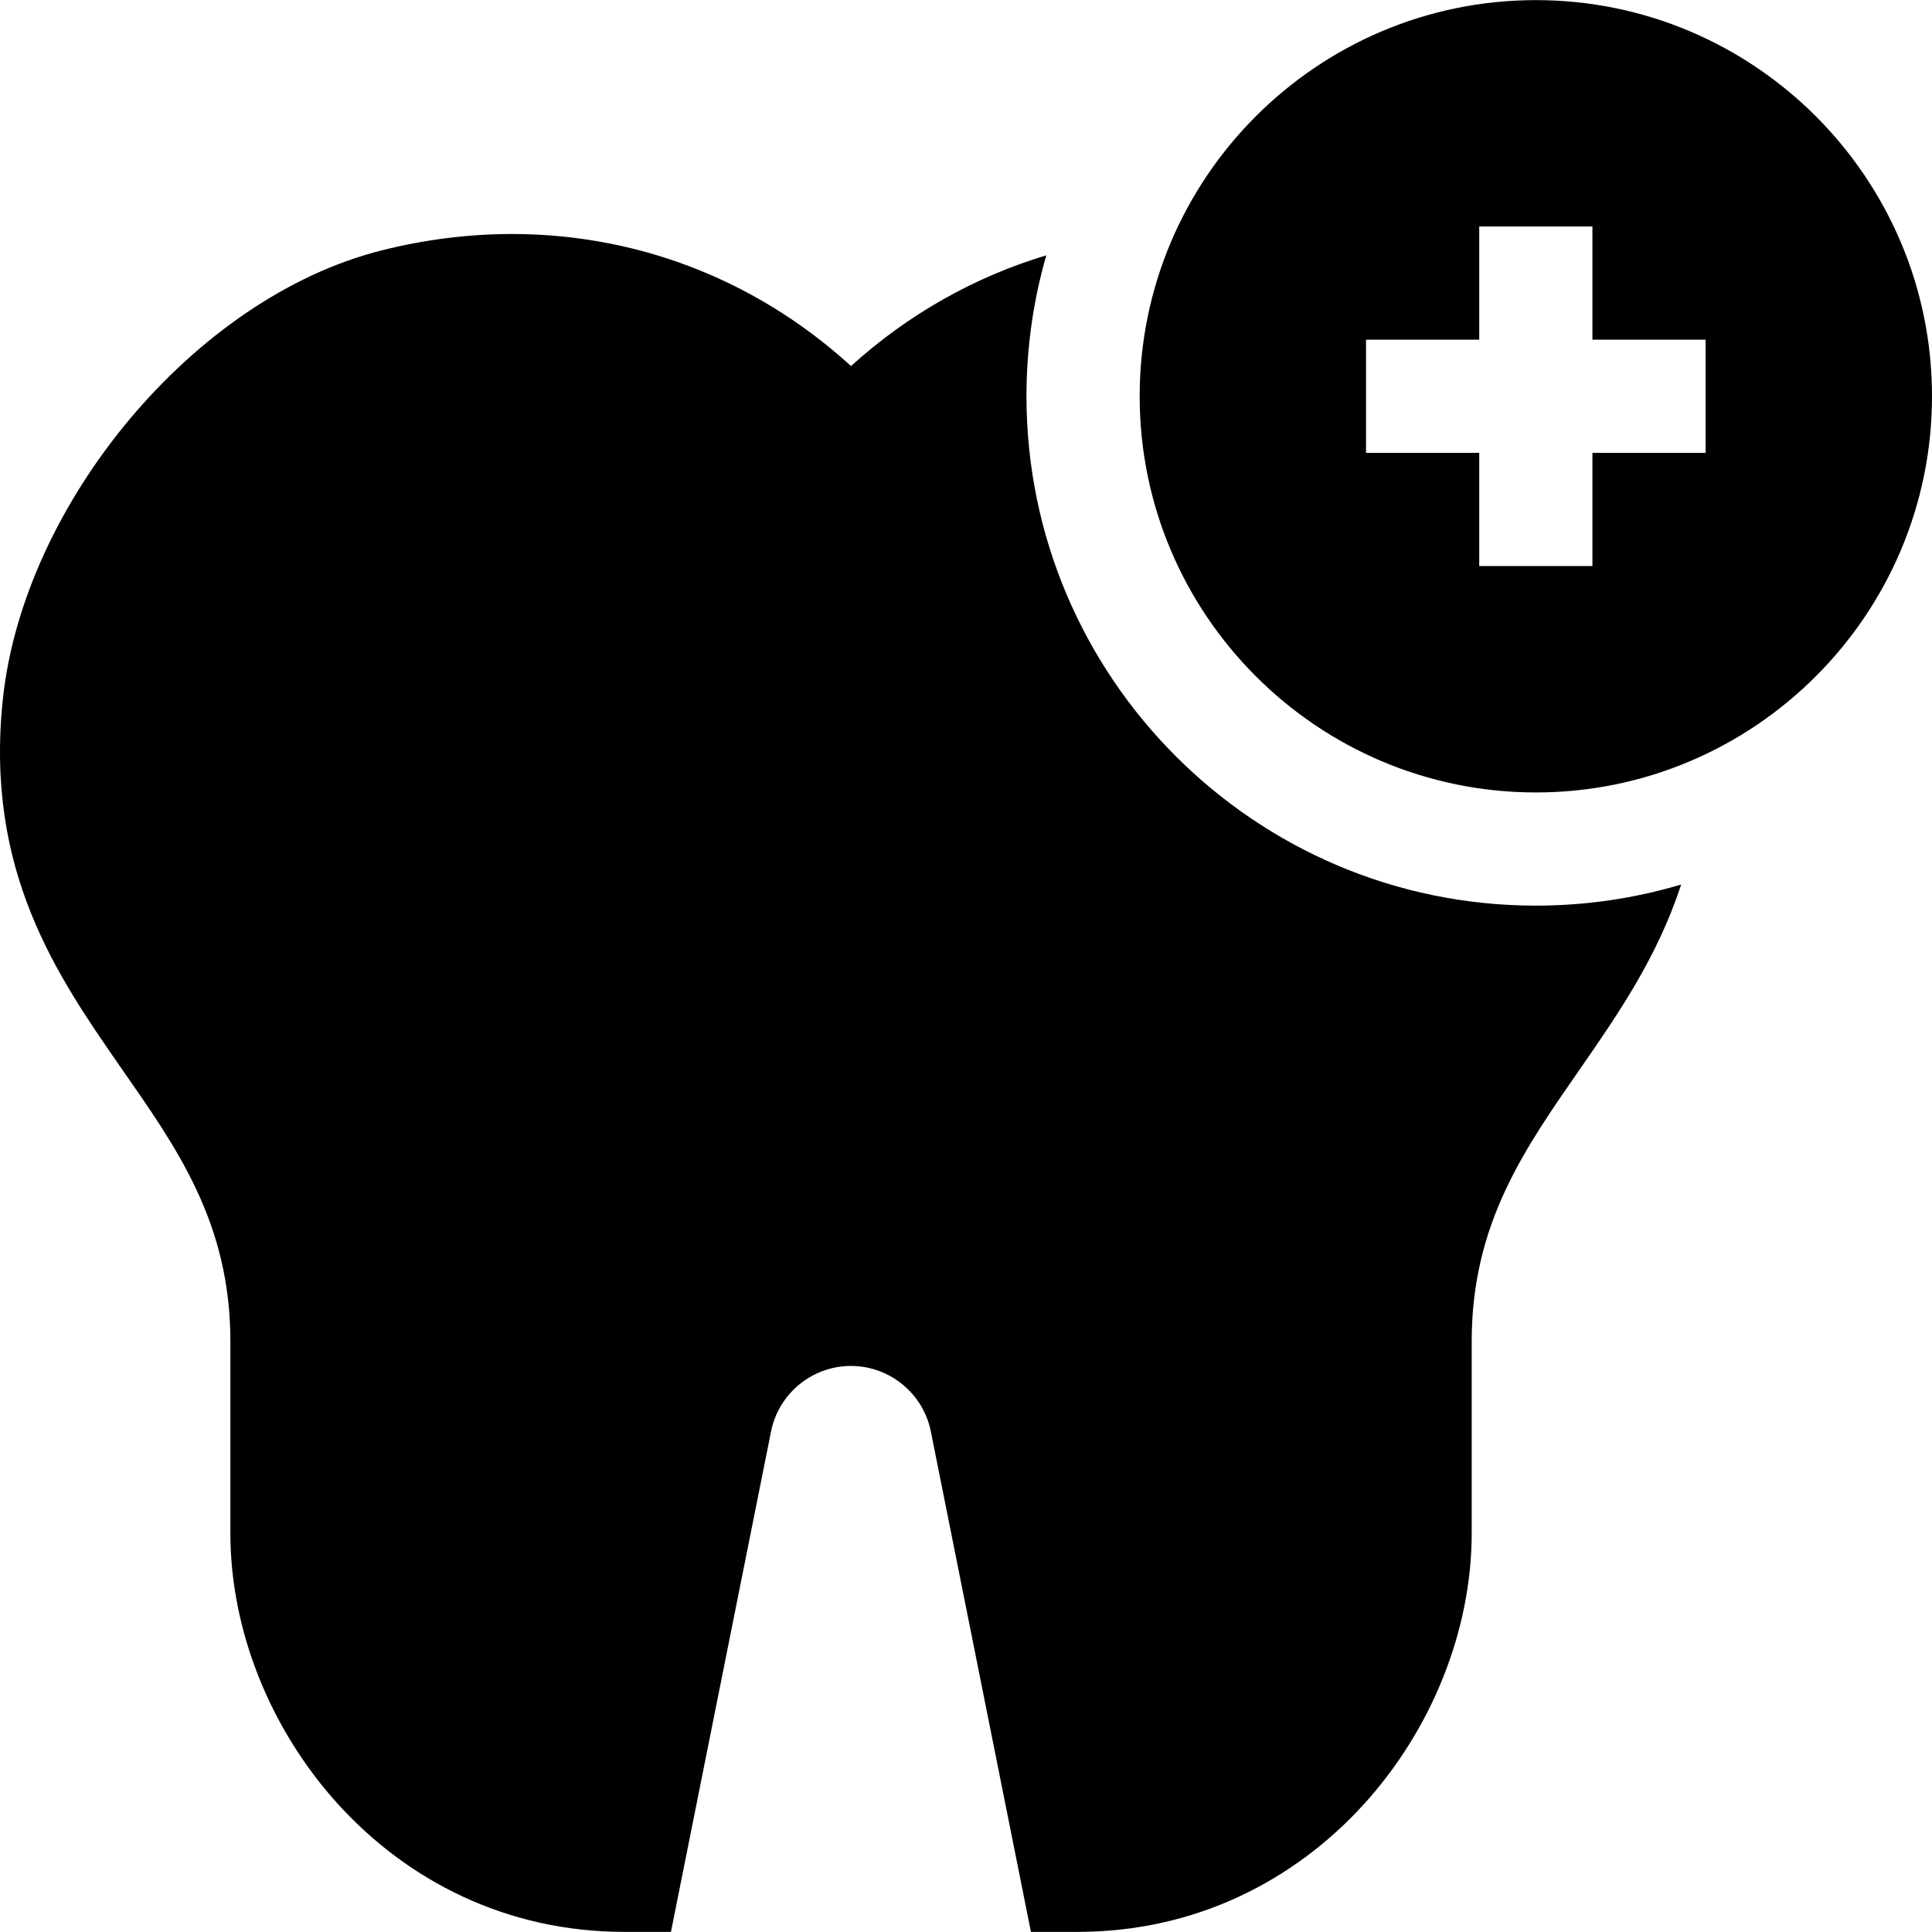 <svg id="Capa_1" enable-background="new 0 0 512.061 512.061" height="512" viewBox="0 0 512.061 512.061" width="512" xmlns="http://www.w3.org/2000/svg"><path d="m445.571 234.441c-6.25 19.24-16.87 34.56-26.7 48.74-14.57 21.04-28.81 40.9-28.81 72.33v50.87c0 51.02-41.72 105.65-104.53 105.65h-12.29l-26.53-132.64c-2.01-10.06-10.92-17.36-21.18-17.36-10.25 0-19.16 7.3-21.17 17.36l-26.53 132.64h-12.3c-62.8 0-104.47-54.63-104.47-105.65v-50.87c0-31.56-14.31-51.39-28.9-72.38-17.02-24.5-36.33-52.27-31.37-98.12 5.54-51.27 50.38-106.08 100.38-118.65 45.39-11.42 90.8.02 124.38 30.66 15.07-13.67 32.74-23.64 51.77-29.35-3.43 11.87-5.26 24.4-5.26 37.36 0 74.44 60.56 135 135 135 13.38 0 26.3-1.96 38.51-5.59z"/><path d="m407.061.031c-57.9 0-105 47.1-105 105s47.1 105 105 105 105-47.1 105-105-47.1-105-105-105zm45 120h-30v30h-30v-30h-30v-30h30v-30h30v30h30z"/></svg>